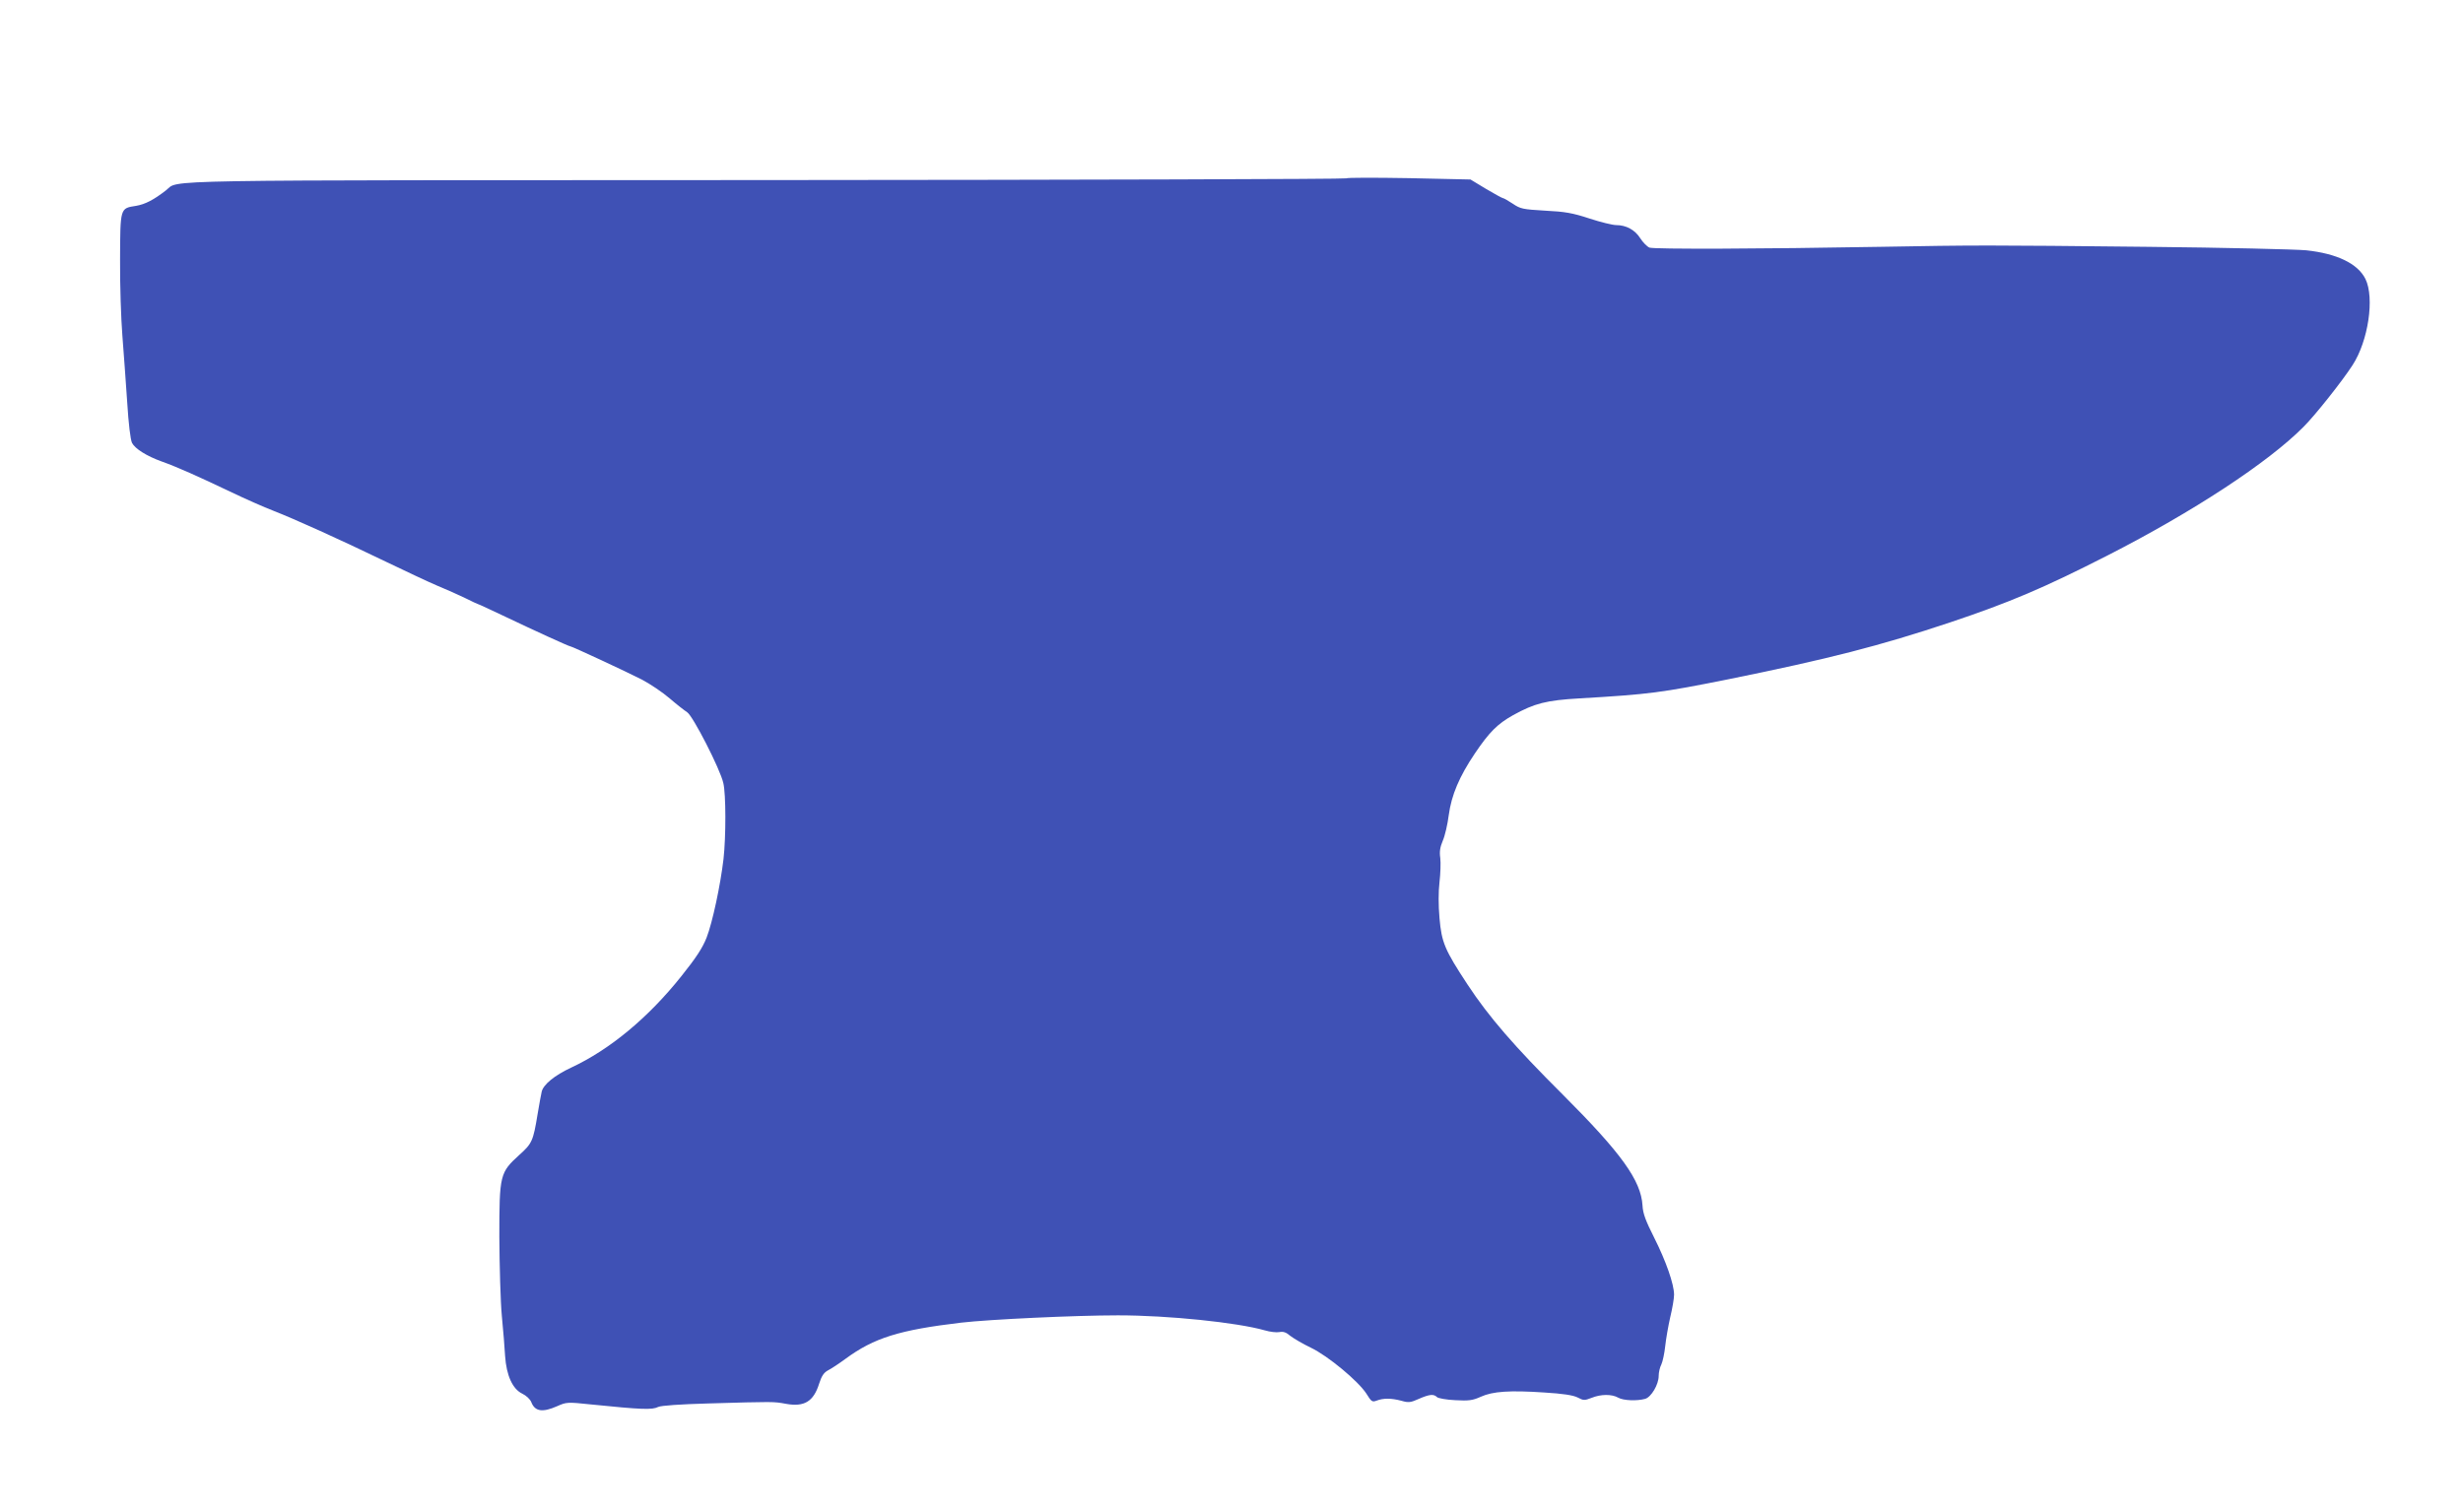 <?xml version="1.0" standalone="no"?>
<!DOCTYPE svg PUBLIC "-//W3C//DTD SVG 20010904//EN"
 "http://www.w3.org/TR/2001/REC-SVG-20010904/DTD/svg10.dtd">
<svg version="1.0" xmlns="http://www.w3.org/2000/svg"
 width="1280pt" height="786pt" viewBox="0 0 1280 786"
 preserveAspectRatio="xMidYMid meet">
<g transform="translate(0,786) scale(0.1,-0.1)"
fill="#3f51b5" stroke="none">
<path d="M6996 6933 c-4 -4 -1358 -8 -3009 -9 -3269 -1 -3051 3 -3124 -53 -64
-50 -109 -73 -156 -81 -83 -13 -82 -8 -83 -278 -1 -130 5 -309 12 -397 7 -88
18 -243 25 -345 7 -114 17 -195 25 -212 16 -31 77 -69 155 -97 79 -28 195 -80
354 -156 77 -37 179 -82 226 -100 110 -43 341 -147 583 -264 104 -50 225 -107
270 -126 44 -18 109 -47 144 -64 34 -17 64 -31 66 -31 3 0 67 -30 143 -66 149
-71 330 -154 338 -154 8 0 290 -131 370 -172 44 -23 109 -67 145 -98 36 -31
77 -63 91 -72 30 -19 172 -296 188 -368 14 -58 14 -279 1 -395 -16 -136 -57
-329 -88 -409 -21 -53 -54 -104 -131 -200 -172 -216 -371 -381 -572 -475 -88
-41 -146 -89 -154 -126 -3 -11 -12 -63 -21 -115 -23 -141 -29 -154 -95 -213
-101 -92 -104 -103 -104 -427 1 -151 6 -336 13 -410 7 -74 15 -168 17 -209 7
-101 39 -171 89 -195 21 -10 41 -29 47 -44 19 -49 58 -55 135 -21 47 21 53 22
174 9 267 -27 319 -29 351 -13 15 7 114 14 259 18 343 10 340 10 405 -2 95
-17 143 12 172 105 13 40 24 57 46 69 16 8 57 35 91 60 148 109 280 150 601
188 146 17 594 38 815 38 262 0 619 -37 763 -78 27 -8 61 -12 76 -9 20 4 35
-1 57 -20 17 -13 64 -41 106 -61 90 -43 247 -174 289 -239 26 -42 30 -45 54
-36 34 13 75 13 128 -1 37 -11 49 -9 91 10 55 24 77 26 94 9 6 -6 49 -14 95
-16 71 -4 91 -1 133 18 62 28 150 34 329 22 98 -6 150 -14 174 -26 30 -16 36
-16 72 -2 49 20 106 20 139 1 26 -15 97 -18 140 -6 31 9 70 74 70 119 0 18 6
45 14 60 7 15 16 58 20 95 4 38 16 106 26 150 11 45 20 98 20 117 0 55 -42
175 -104 298 -44 87 -58 125 -60 166 -8 130 -109 271 -414 576 -253 252 -385
405 -495 572 -119 181 -135 219 -146 345 -6 68 -6 138 0 188 5 44 7 100 4 125
-5 33 -1 57 13 90 11 25 25 85 31 133 14 104 55 201 136 321 75 111 117 153
199 199 111 61 171 77 346 87 363 21 426 30 771 99 523 106 788 174 1154 296
310 104 487 179 822 350 440 225 829 480 1013 665 59 58 204 241 256 322 82
126 115 350 67 448 -40 80 -148 132 -308 149 -55 5 -424 14 -820 18 -846 9
-893 9 -1395 0 -616 -11 -1173 -13 -1198 -4 -12 5 -34 27 -48 49 -27 43 -73
68 -125 68 -18 0 -80 15 -138 34 -88 29 -128 36 -231 41 -116 7 -128 9 -168
36 -24 16 -47 29 -51 29 -4 0 -44 22 -88 48 l-81 49 -319 7 c-175 3 -323 3
-327 -1z"/>
</g>
</svg>
